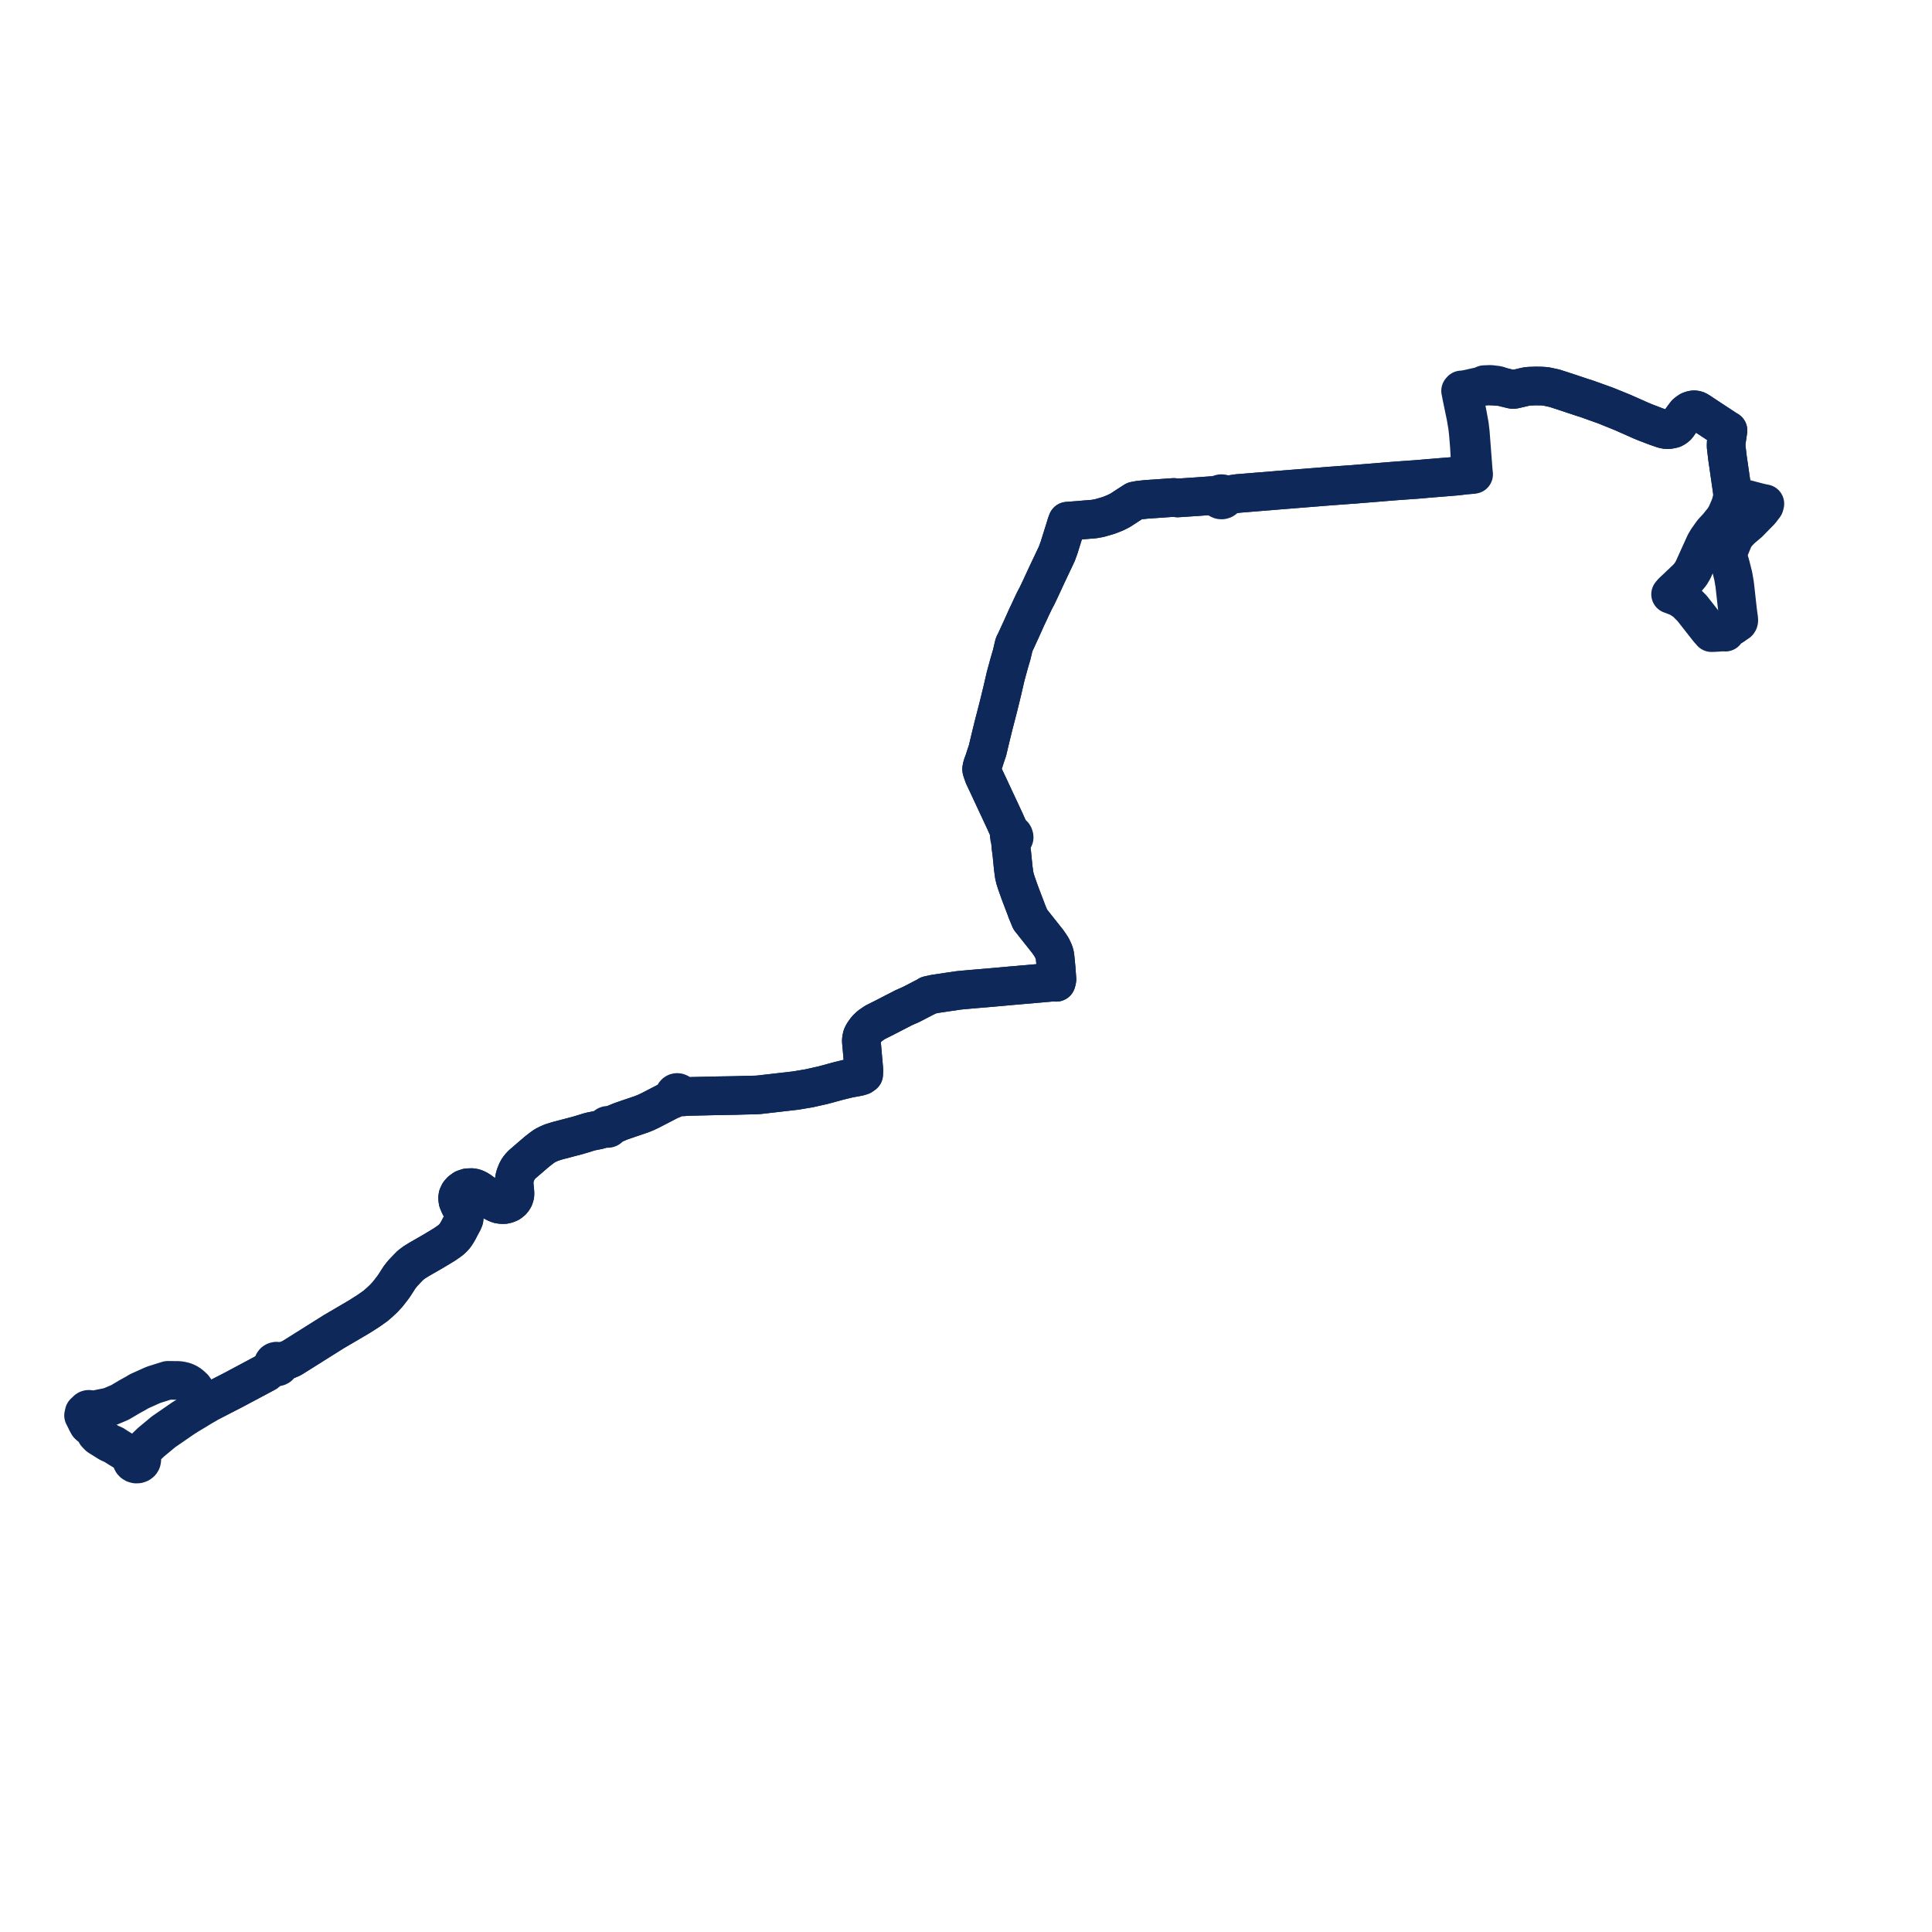     
<svg width="462.411" height="462.411" version="1.1"
     xmlns="http://www.w3.org/2000/svg">

  <title>Plan de ligne</title>
  <desc>Du 2022-01-03 au 9999-01-01</desc>

<path d='M 20.775 340.275 L 21.132 340.991 L 21.212 341.082 L 21.439 341.278 L 21.764 341.389 L 21.989 341.584 L 22.062 341.768 L 22.186 341.905 L 22.352 342.005 L 22.63 342.345 L 22.838 342.772 L 23.018 343.139 L 23.632 343.778 L 24.827 344.527 L 26.148 345.353 L 27.286 345.856 L 27.649 346.104 L 28.071 346.373 L 28.995 346.939 L 30.14 347.642 L 30.383 347.901 L 30.981 348.341 L 31.139 348.509 L 31.358 348.86 L 31.517 349.29 L 31.517 349.449 L 31.571 349.687 L 31.686 349.908 L 31.858 350.1 L 32.076 350.253 L 32.191 350.308 L 32.585 350.409 L 32.997 350.389 L 33.094 350.355 L 33.378 350.253 L 33.683 350.014 L 33.872 349.716 L 33.94 349.382 L 33.902 349.11 L 33.784 348.855 L 33.853 347.779 L 33.98 347.544 L 34.344 346.908 L 34.637 346.63 L 35.754 345.554 L 36.137 345.184 L 39.153 342.682 L 42.274 340.534 L 43.767 339.5 L 45.151 338.623 L 47.184 337.401 L 48.043 336.871 L 49.024 336.265 L 49.266 336.126 L 49.927 335.733 L 55.853 332.685 L 63.664 328.519 L 65.561 326.904 L 65.753 327.059 L 65.992 327.153 L 66.255 327.176 L 66.511 327.124 L 66.735 327.005 L 66.902 326.83 L 66.995 326.618 L 67.005 326.391 L 66.929 326.173 L 68.908 325.452 L 69.792 325.077 L 71.881 323.764 L 79.828 318.77 L 86.008 315.141 L 88.223 313.73 L 89.518 312.813 L 89.932 312.516 L 90.944 311.629 L 91.823 310.804 L 92.766 309.79 L 93.761 308.508 L 94.317 307.766 L 95.653 305.685 L 96.387 304.763 L 97.435 303.651 L 97.649 303.436 L 97.886 303.193 L 98.259 302.814 L 98.702 302.481 L 99.144 302.15 L 100.341 301.406 L 103.672 299.49 L 106.277 297.923 L 107.232 297.27 L 107.964 296.734 L 108.46 296.261 L 108.892 295.772 L 109.233 295.262 L 109.494 294.84 L 109.803 294.289 L 110.074 293.756 L 110.218 293.487 L 110.882 292.246 L 111.069 291.753 L 111.142 290.946 L 111.026 290.309 L 110.888 289.977 L 110.043 288.505 L 109.629 287.523 L 109.553 287.078 L 109.532 286.658 L 109.601 286.216 L 109.894 285.595 L 110.34 285.081 L 111.034 284.569 L 111.428 284.437 L 111.908 284.276 L 112.931 284.244 L 113.485 284.341 L 114.09 284.568 L 114.729 284.946 L 115.318 285.362 L 115.952 285.886 L 116.917 286.682 L 117.722 287.347 L 118.306 287.732 L 118.937 288.043 L 119.456 288.219 L 120.108 288.307 L 120.727 288.298 L 121.334 288.152 L 121.913 287.908 L 122.34 287.603 L 122.635 287.312 L 122.833 287.038 L 123.039 286.681 L 123.144 286.353 L 123.232 286.045 L 123.254 285.595 L 123.217 285.058 L 123.1 283.93 L 123.066 283.362 L 123.062 282.802 L 123.107 282.293 L 123.217 281.733 L 123.402 281.142 L 123.57 280.733 L 123.738 280.327 L 124.082 279.706 L 124.51 279.176 L 124.928 278.725 L 125.589 278.153 L 128.512 275.638 L 129.623 274.771 L 130.417 274.215 L 131.156 273.836 L 131.965 273.483 L 133.362 273.039 L 138.265 271.751 L 139.588 271.358 L 140.966 270.928 L 141.62 270.766 L 142.379 270.621 L 143.278 270.434 L 144.042 270.209 L 144.489 270.059 L 144.856 269.929 L 145.053 269.862 L 145.069 269.899 L 145.151 269.989 L 145.26 270.054 L 145.404 270.088 L 145.553 270.078 L 145.614 270.054 L 145.689 270.025 L 145.796 269.935 L 145.861 269.82 L 145.877 269.692 L 145.841 269.567 L 145.949 269.519 L 146.521 269.267 L 147.3 268.914 L 148.593 268.38 L 150.374 267.763 L 152.603 267.007 L 153.646 266.649 L 154.58 266.268 L 155.556 265.808 L 156.605 265.269 L 159.662 263.685 L 160.021 263.5 L 160.588 263.206 L 161.027 263.098 L 161.345 262.91 L 161.778 262.726 L 162.189 262.595 L 162.385 262.539 L 163.207 262.569 L 163.506 262.54 L 164.015 262.445 L 165.519 262.406 L 167.357 262.368 L 168.201 262.348 L 171.22 262.276 L 175.713 262.203 L 178.641 262.118 L 180.707 262.079 L 181.281 262.053 L 181.782 262.012 L 182.336 261.948 L 183.033 261.866 L 185.757 261.553 L 187.237 261.383 L 190.466 261.011 L 193.677 260.472 L 197.006 259.722 L 199.688 258.996 L 200.63 258.735 L 203.095 258.135 L 205.482 257.696 L 206.214 257.473 L 206.72 257.119 L 206.755 256.234 L 206.761 256.094 L 206.559 253.752 L 206.267 250.427 L 206.161 249.277 L 206.157 248.948 L 206.215 248.517 L 206.353 247.95 L 206.666 247.331 L 207.257 246.495 L 207.603 246.107 L 208.249 245.505 L 209.456 244.684 L 211.358 243.737 L 216.284 241.2 L 218.05 240.416 L 220.137 239.343 L 220.893 238.946 L 221.777 238.499 L 222.198 238.223 L 222.577 238.14 L 223.273 237.989 L 223.858 237.867 L 227.105 237.384 L 229.425 237.042 L 230.376 236.949 L 233.355 236.685 L 235.663 236.493 L 236.413 236.43 L 238.302 236.264 L 238.776 236.222 L 239.167 236.187 L 242.451 235.889 L 243.489 235.808 L 243.637 235.793 L 244.331 235.727 L 252.029 235.056 L 252.808 235.107 L 252.925 234.702 L 252.975 234.382 L 252.834 232.442 L 252.785 231.773 L 252.737 231.277 L 252.55 229.339 L 252.473 228.652 L 252.269 227.914 L 251.723 226.754 L 251.275 226.069 L 250.723 225.283 L 248.794 222.852 L 247.083 220.693 L 246.582 220.061 L 245.778 218.121 L 245.647 217.763 L 245.562 217.514 L 245.359 216.983 L 244.302 214.218 L 243.985 213.359 L 243.697 212.543 L 243.322 211.486 L 243.259 211.308 L 242.975 210.41 L 242.753 209.495 L 242.509 207.711 L 242.178 204.349 L 242.083 203.64 L 241.953 202.668 L 241.874 201.639 L 241.974 201.089 L 242.016 200.857 L 242.288 200.863 L 242.493 200.801 L 242.624 200.707 L 242.693 200.577 L 242.729 200.46 L 242.722 200.292 L 242.633 199.996 L 242.544 199.841 L 242.409 199.724 L 242.246 199.638 L 242.02 199.613 L 241.812 199.627 L 241.745 199.45 L 241.579 199.006 L 241.321 198.317 L 240.552 196.594 L 239.606 194.56 L 238.963 193.184 L 238.134 191.414 L 236.608 188.143 L 235.644 186.095 L 235.469 185.723 L 235.004 184.402 L 234.948 184.133 L 234.983 183.777 L 235.171 183.07 L 235.447 182.372 L 235.882 181.016 L 236.356 179.615 L 236.757 177.917 L 236.866 177.452 L 237.088 176.54 L 237.117 176.42 L 237.738 173.87 L 238.769 169.879 L 238.955 169.156 L 239.455 167.12 L 239.857 165.475 L 240.719 161.755 L 241.067 160.486 L 241.591 158.579 L 241.647 158.387 L 241.728 158.11 L 242.172 156.593 L 242.678 154.426 L 242.781 154.11 L 242.929 153.879 L 244.423 150.634 L 245.76 147.656 L 246.383 146.352 L 246.784 145.468 L 247.095 144.815 L 247.351 144.278 L 247.645 143.66 L 248.19 142.653 L 249.264 140.385 L 250.186 138.386 L 250.493 137.722 L 251.761 135.045 L 252.938 132.563 L 253.54 130.908 L 253.664 130.48 L 254.728 127.091 L 255.246 125.41 L 255.494 124.737 L 258.139 124.538 L 259.131 124.449 L 261.886 124.224 L 263.158 123.992 L 263.999 123.747 L 264.93 123.482 L 265.618 123.256 L 266.995 122.704 L 268.116 122.133 L 269.972 120.927 L 270.316 120.703 L 271.565 119.903 L 272.579 119.714 L 274.296 119.524 L 276.525 119.373 L 280.945 119.061 L 281.845 119.183 L 285.854 118.918 L 289.977 118.623 L 290.554 118.62 L 291.139 118.668 L 291.503 118.697 L 291.475 118.996 L 291.583 119.281 L 291.811 119.508 L 292.122 119.641 L 292.469 119.66 L 292.798 119.562 L 293.019 119.402 L 293.169 119.19 L 293.231 118.948 L 293.165 118.604 L 293.516 118.542 L 294.076 118.443 L 296.189 118.123 L 296.671 118.082 L 301.205 117.712 L 305.02 117.406 L 305.898 117.325 L 306.891 117.25 L 308.828 117.095 L 318.293 116.338 L 319.764 116.23 L 322.947 115.996 L 323.612 115.952 L 324.118 115.916 L 324.57 115.877 L 325.082 115.832 L 330.075 115.432 L 330.621 115.384 L 330.999 115.351 L 333.963 115.112 L 339.129 114.743 L 339.395 114.723 L 339.665 114.704 L 340.039 114.667 L 340.805 114.599 L 341.823 114.508 L 346.131 114.159 L 348.648 113.956 L 350.824 113.694 L 352.086 113.593 L 352.7 113.54 L 352.592 112.422 L 352.048 105.313 L 351.909 103.497 L 351.811 102.678 L 351.702 101.763 L 351.282 99.449 L 350.801 96.988 L 350.339 94.619 L 350.146 93.712 L 351.158 93.349 L 354.062 92.68 L 355.07 92.485 L 356.073 92.399 L 357.676 92.459 L 359.364 92.557 L 359.706 92.644 L 361.928 93.195 L 362.168 93.219 L 362.366 93.205 L 365.16 92.553 L 365.403 92.506 L 366.073 92.431 L 366.606 92.415 L 367.533 92.385 L 368.921 92.403 L 370.036 92.483 L 372.103 92.936 L 372.31 93.003 L 372.785 93.159 L 374.402 93.68 L 378.803 95.146 L 379.451 95.342 L 380.18 95.595 L 384.282 97.064 L 388.398 98.731 L 389.413 99.182 L 392.747 100.663 L 393.69 101.057 L 396.325 102.065 L 396.48 102.121 L 398.108 102.68 L 398.572 102.787 L 399.028 102.832 L 399.3 102.838 L 399.573 102.795 L 400.069 102.707 L 400.502 102.593 L 401.001 102.306 L 401.299 102.055 L 401.489 101.854 L 402.784 99.991 L 403.528 99.011 L 403.864 98.725 L 404.398 98.355 L 404.687 98.232 L 405.086 98.124 L 405.439 98.077 L 405.759 98.103 L 405.988 98.152 L 406.243 98.252 L 406.913 98.662 L 407.277 98.905 L 408.151 99.488 L 408.455 99.691 L 409.153 100.151 L 413.055 102.716 L 413.581 103.031 L 413.25 105.294 L 413.168 105.861 L 413.13 106.764 L 413.39 108.985 L 413.471 109.669 L 413.619 110.676 L 413.766 111.68 L 413.876 112.463 L 414.551 117.127 L 414.584 117.355 L 414.605 117.551 L 414.722 118.634 L 414.574 119.363 L 414.24 120.724 L 413.673 122.112 L 413.532 122.422 L 413.091 123.396 L 412.504 124.347 L 411.361 125.763 L 411.244 125.917 L 409.867 127.416 L 408.848 128.855 L 408.659 129.114 L 408.079 130.106 L 407.127 132.199 L 405.22 136.42 L 404.612 137.439 L 403.866 138.325 L 400.398 141.612 L 400.238 141.768 L 399.845 142.236 L 400.202 142.355 L 401.861 143.003 L 402.309 143.296 L 403.402 144.011 L 404.992 145.604 L 407.97 149.398 L 408.926 150.616 L 409.178 150.895 L 409.47 151.218 L 409.631 151.417 L 410.483 151.383 L 412.145 151.28 L 412.626 151.272 L 412.968 151.303 L 413.101 151.084 L 413.223 150.894 L 413.315 150.761 L 413.446 150.619 L 414.832 149.707' fill='transparent' stroke='#0d2859' stroke-linecap='round' stroke-linejoin='round' stroke-width='9.248'/><path d='M 414.832 149.707 L 416.004 148.93 L 416.121 148.739 L 416.164 148.535 L 416.163 148.214 L 415.916 146.404 L 415.633 143.927 L 415.342 141.275 L 415.173 139.816 L 414.928 138.363 L 414.832 137.832 L 414.258 135.541 L 413.928 134.367 L 413.66 133.829 L 413.664 133.558 L 413.683 132.559 L 413.931 131.378 L 414.557 129.865 L 414.919 128.993 L 415.455 128.054 L 416.034 127.406 L 416.767 126.64 L 417.28 126.206 L 418.561 125.122 L 419.377 124.289 L 421.326 122.3 L 422.286 121.044 L 422.411 120.56 L 421.814 120.44 L 421.232 120.32 L 415.518 118.824 L 414.722 118.634 L 414.605 117.551 L 414.584 117.355 L 414.551 117.127 L 414.09 113.945 L 413.876 112.463 L 413.766 111.68 L 413.471 109.669 L 413.39 108.985 L 413.13 106.764 L 413.168 105.861 L 413.25 105.294 L 413.581 103.031 L 413.055 102.716 L 409.153 100.151 L 408.455 99.691 L 408.151 99.488 L 407.277 98.905 L 406.913 98.662 L 406.243 98.252 L 405.988 98.152 L 405.759 98.103 L 405.439 98.077 L 405.086 98.124 L 404.687 98.232 L 404.398 98.355 L 403.864 98.725 L 403.528 99.011 L 402.784 99.991 L 401.489 101.854 L 401.299 102.055 L 401.001 102.306 L 400.502 102.593 L 400.069 102.707 L 399.573 102.795 L 399.3 102.838 L 399.028 102.832 L 398.572 102.787 L 398.108 102.68 L 396.48 102.121 L 396.325 102.065 L 394.95 101.539 L 393.69 101.057 L 392.747 100.663 L 388.398 98.731 L 384.282 97.064 L 380.18 95.595 L 379.451 95.342 L 378.803 95.146 L 374.402 93.68 L 372.785 93.159 L 372.31 93.003 L 372.103 92.936 L 370.036 92.483 L 368.921 92.403 L 367.533 92.385 L 366.606 92.415 L 366.073 92.431 L 365.403 92.506 L 365.16 92.553 L 362.366 93.205 L 362.168 93.219 L 361.928 93.195 L 359.706 92.644 L 359.364 92.557 L 358.671 92.291 L 358.371 92.202 L 357.094 92.044 L 356.753 92.003 L 355.246 92.058 L 354.574 92.383 L 351.094 93.164 L 350.043 93.324 L 349.78 93.325 L 349.584 93.546 L 349.65 93.834 L 349.81 94.716 L 349.838 94.849 L 350.848 99.707 L 351.241 102.032 L 351.386 103.289 L 351.421 103.581 L 351.697 106.949 L 351.747 107.835 L 351.882 110.205 L 352.01 112.468 L 352.086 113.593 L 350.824 113.694 L 349.688 113.83 L 348.648 113.956 L 341.823 114.508 L 340.805 114.599 L 340.039 114.667 L 339.665 114.704 L 339.395 114.723 L 339.129 114.743 L 333.963 115.112 L 330.999 115.351 L 330.621 115.384 L 330.075 115.432 L 325.082 115.832 L 324.57 115.877 L 324.118 115.916 L 323.612 115.952 L 322.947 115.996 L 319.764 116.23 L 318.293 116.338 L 316.454 116.485 L 306.891 117.25 L 305.898 117.325 L 305.02 117.406 L 301.205 117.712 L 296.671 118.082 L 296.189 118.123 L 294.076 118.443 L 293.516 118.542 L 293.165 118.604 L 293.065 118.463 L 292.844 118.278 L 292.562 118.171 L 292.255 118.153 L 291.926 118.242 L 291.662 118.433 L 291.503 118.697 L 291.139 118.668 L 290.554 118.62 L 289.977 118.623 L 285.854 118.918 L 281.845 119.183 L 280.945 119.061 L 276.525 119.373 L 274.296 119.524 L 272.579 119.714 L 271.565 119.903 L 270.316 120.703 L 269.972 120.927 L 268.116 122.133 L 266.995 122.704 L 265.618 123.256 L 264.93 123.482 L 263.999 123.747 L 263.158 123.992 L 261.886 124.224 L 259.131 124.449 L 258.139 124.538 L 255.494 124.737 L 255.246 125.41 L 254.728 127.091 L 253.664 130.48 L 253.54 130.908 L 252.938 132.563 L 251.761 135.045 L 250.493 137.722 L 250.186 138.386 L 249.264 140.385 L 248.19 142.653 L 247.645 143.66 L 247.351 144.278 L 247.095 144.815 L 246.784 145.468 L 246.383 146.352 L 245.76 147.656 L 244.423 150.634 L 242.929 153.879 L 242.781 154.11 L 242.678 154.426 L 242.172 156.593 L 241.728 158.11 L 241.647 158.387 L 241.591 158.579 L 240.719 161.755 L 239.857 165.475 L 239.455 167.12 L 238.955 169.156 L 238.769 169.879 L 237.738 173.87 L 237.117 176.42 L 237.088 176.54 L 236.866 177.452 L 236.757 177.917 L 236.356 179.615 L 235.882 181.016 L 235.447 182.372 L 235.171 183.07 L 234.983 183.777 L 234.948 184.133 L 235.004 184.402 L 235.469 185.723 L 235.644 186.095 L 236.608 188.143 L 237.499 190.053 L 238.134 191.414 L 238.963 193.184 L 239.606 194.56 L 240.552 196.594 L 241.321 198.317 L 241.579 199.006 L 241.745 199.45 L 241.812 199.627 L 241.615 199.778 L 241.551 199.961 L 241.588 200.325 L 241.637 200.521 L 241.745 200.677 L 241.856 200.775 L 242.016 200.857 L 241.974 201.089 L 241.874 201.639 L 241.953 202.668 L 242.083 203.64 L 242.178 204.349 L 242.509 207.711 L 242.753 209.495 L 242.975 210.41 L 243.259 211.308 L 243.322 211.486 L 243.697 212.543 L 243.985 213.359 L 244.302 214.218 L 245.359 216.983 L 245.562 217.514 L 245.647 217.763 L 245.778 218.121 L 246.582 220.061 L 247.083 220.693 L 248.794 222.852 L 249.734 224.037 L 250.723 225.283 L 251.275 226.069 L 251.723 226.754 L 252.269 227.914 L 252.473 228.652 L 252.55 229.339 L 252.737 231.277 L 252.785 231.773 L 252.975 234.382 L 252.925 234.702 L 252.808 235.107 L 252.029 235.056 L 248.241 235.386 L 244.331 235.727 L 243.637 235.793 L 243.489 235.808 L 242.451 235.889 L 239.167 236.187 L 238.776 236.222 L 238.302 236.264 L 236.413 236.43 L 233.355 236.685 L 230.376 236.949 L 229.425 237.042 L 227.105 237.384 L 223.858 237.867 L 223.273 237.989 L 222.577 238.14 L 222.198 238.223 L 221.777 238.499 L 220.893 238.946 L 220.137 239.343 L 218.05 240.416 L 217.192 240.796 L 216.284 241.2 L 211.358 243.737 L 209.456 244.684 L 208.249 245.505 L 207.603 246.107 L 207.257 246.495 L 206.666 247.331 L 206.353 247.95 L 206.215 248.517 L 206.157 248.948 L 206.161 249.277 L 206.267 250.427 L 206.559 253.752 L 206.761 256.094 L 206.755 256.234 L 206.72 257.119 L 206.214 257.473 L 205.482 257.696 L 203.095 258.135 L 200.63 258.735 L 199.688 258.996 L 197.006 259.722 L 196.214 259.9 L 193.677 260.472 L 190.466 261.011 L 187.237 261.383 L 185.757 261.553 L 183.033 261.866 L 182.336 261.948 L 181.782 262.012 L 181.281 262.053 L 180.707 262.079 L 178.641 262.118 L 175.713 262.203 L 171.22 262.276 L 167.876 262.355 L 167.357 262.368 L 165.519 262.406 L 164.015 262.445 L 163.277 262.299 L 162.946 262.178 L 162.735 262.084 L 162.714 261.891 L 162.618 261.714 L 162.52 261.63 L 162.459 261.577 L 162.256 261.494 L 162.164 261.486 L 162.031 261.475 L 161.813 261.523 L 161.626 261.633 L 161.502 261.775 L 161.435 261.944 L 161.434 262.122 L 161.18 262.585 L 161.024 262.795 L 160.835 262.955 L 160.588 263.206 L 160.021 263.5 L 159.662 263.685 L 158.441 264.318 L 156.605 265.269 L 155.556 265.808 L 154.58 266.268 L 153.646 266.649 L 152.603 267.007 L 150.374 267.763 L 148.593 268.38 L 147.3 268.914 L 146.521 269.267 L 145.949 269.519 L 145.841 269.567 L 145.758 269.46 L 145.638 269.384 L 145.494 269.347 L 145.345 269.355 L 145.223 269.399 L 145.121 269.472 L 145.05 269.568 L 145.016 269.678 L 145.023 269.792 L 145.053 269.862 L 144.856 269.929 L 144.489 270.059 L 144.042 270.209 L 143.278 270.434 L 142.379 270.621 L 141.62 270.766 L 140.966 270.928 L 139.588 271.358 L 138.265 271.751 L 137.006 272.082 L 133.362 273.039 L 131.965 273.483 L 131.156 273.836 L 130.417 274.215 L 129.623 274.771 L 128.512 275.638 L 125.589 278.153 L 124.928 278.725 L 124.51 279.176 L 124.082 279.706 L 123.738 280.327 L 123.57 280.733 L 123.402 281.142 L 123.217 281.733 L 123.107 282.293 L 123.062 282.802 L 123.066 283.362 L 123.1 283.93 L 123.217 285.058 L 123.254 285.595 L 123.232 286.045 L 123.144 286.353 L 123.039 286.681 L 122.833 287.038 L 122.635 287.312 L 122.34 287.603 L 121.913 287.908 L 121.334 288.152 L 120.727 288.298 L 120.108 288.307 L 119.456 288.219 L 118.937 288.043 L 118.306 287.732 L 117.722 287.347 L 116.917 286.682 L 115.952 285.886 L 115.318 285.362 L 114.729 284.946 L 114.09 284.568 L 113.485 284.341 L 112.931 284.244 L 111.908 284.276 L 111.428 284.437 L 111.034 284.569 L 110.34 285.081 L 109.894 285.595 L 109.601 286.216 L 109.532 286.658 L 109.553 287.078 L 109.629 287.523 L 110.043 288.505 L 110.888 289.977 L 111.026 290.309 L 111.142 290.946 L 111.069 291.753 L 110.882 292.246 L 110.218 293.487 L 110.074 293.756 L 109.803 294.289 L 109.494 294.84 L 109.233 295.262 L 108.892 295.772 L 108.46 296.261 L 107.964 296.734 L 107.232 297.27 L 106.277 297.923 L 103.672 299.49 L 100.341 301.406 L 99.144 302.15 L 98.702 302.481 L 98.259 302.814 L 97.886 303.193 L 97.649 303.436 L 97.435 303.651 L 96.387 304.763 L 95.653 305.685 L 94.317 307.766 L 93.761 308.508 L 92.766 309.79 L 91.823 310.804 L 90.944 311.629 L 89.932 312.516 L 89.518 312.813 L 88.223 313.73 L 86.008 315.141 L 79.828 318.77 L 69.792 325.077 L 68.908 325.452 L 66.929 326.173 L 66.736 325.956 L 66.462 325.819 L 66.147 325.784 L 65.841 325.857 L 65.614 326.002 L 65.459 326.206 L 65.395 326.445 L 65.43 326.687 L 65.561 326.904 L 63.664 328.519 L 62.532 329.122 L 55.853 332.685 L 49.927 335.733 L 49.266 336.126 L 49.024 336.265 L 48.854 336.033 L 48.597 335.557 L 48.527 335.429 L 48.198 334.935 L 47.673 334.146 L 47.015 333.145 L 46.759 332.755 L 46.339 332.166 L 45.877 331.724 L 45.567 331.46 L 45.26 331.231 L 44.826 330.969 L 44.607 330.871 L 44.186 330.683 L 43.66 330.551 L 43.26 330.475 L 43.198 330.463 L 42.759 330.402 L 40.16 330.373 L 39.082 330.712 L 36.864 331.407 L 36.266 331.658 L 33.212 333.033 L 32.612 333.413 L 31.006 334.297 L 28.706 335.66 L 27.411 336.207 L 26.262 336.693 L 22.552 337.454 L 22.122 337.573 L 21.882 337.651 L 21.764 337.495 L 21.595 337.382 L 21.391 337.32 L 21.176 337.319 L 20.972 337.376 L 20.817 337.473 L 20.7 337.604 L 20.15 338.113 L 20 338.787 L 20.775 340.275' fill='transparent' stroke='#0d2859' stroke-linecap='round' stroke-linejoin='round' stroke-width='9.248'/>
</svg>
